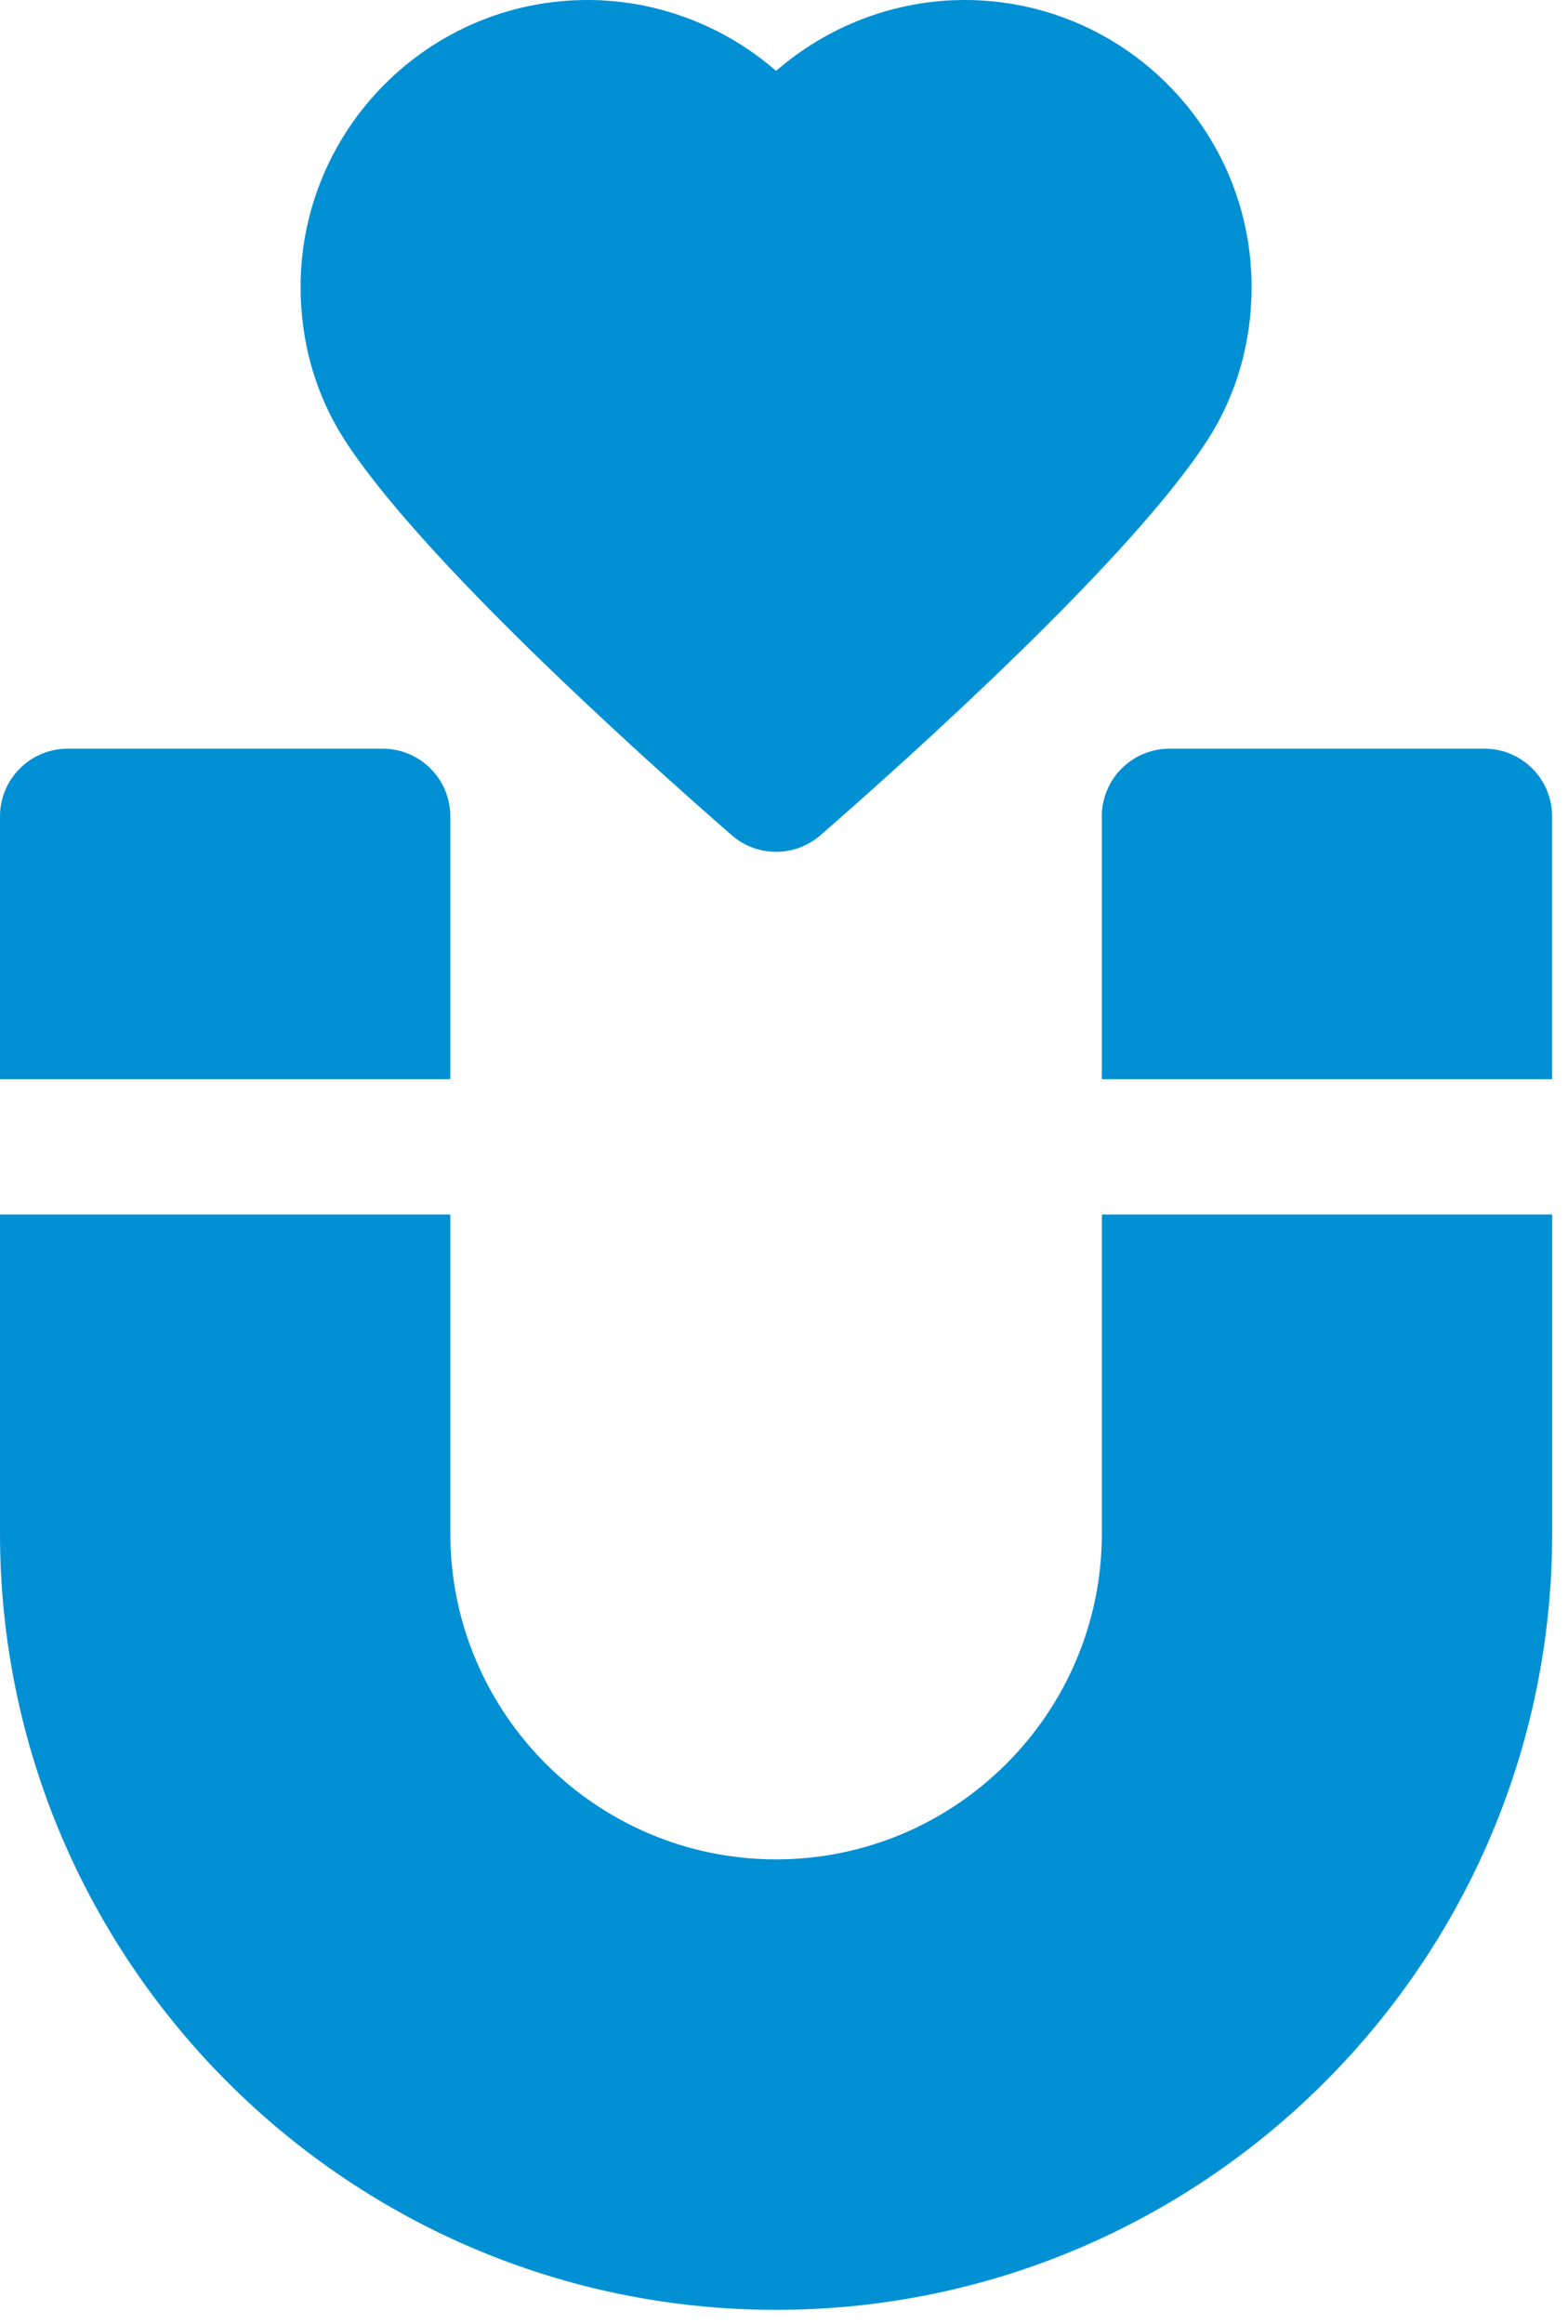 <svg width="54" height="80" viewBox="0 0 54 80" fill="none" xmlns="http://www.w3.org/2000/svg">
<path d="M37.947 41.81V52.792C37.947 58.978 32.914 64.011 26.727 64.011C20.541 64.011 15.508 58.978 15.508 52.792V41.81H0V52.792C0 67.529 11.99 79.519 26.727 79.519C41.465 79.519 53.455 67.529 53.455 52.792V41.81H37.947Z" fill="#0090D3"/>
<path d="M15.508 37.151V28.105C15.508 26.818 14.465 25.775 13.178 25.775H2.33C1.043 25.775 0 26.818 0 28.105V37.151H15.508Z" fill="#0090D3"/>
<path d="M53.453 37.151V28.105C53.453 26.818 52.41 25.775 51.124 25.775H40.275C38.988 25.775 37.945 26.818 37.945 28.105V37.151H53.453Z" fill="#0090D3"/>
<path d="M25.197 28.751C25.636 29.134 26.182 29.325 26.728 29.325C27.274 29.325 27.82 29.134 28.259 28.751C31.404 26.008 39 19.189 41.61 15.111C42.587 13.583 43.104 11.775 43.104 9.883C43.105 4.434 38.671 0 33.221 0C30.814 0 28.507 0.894 26.728 2.44C24.949 0.894 22.642 0 20.235 0C14.785 0 10.352 4.434 10.352 9.883C10.352 11.775 10.868 13.582 11.846 15.111C14.456 19.189 22.052 26.008 25.197 28.751Z" fill="#0090D3"/>
</svg>

